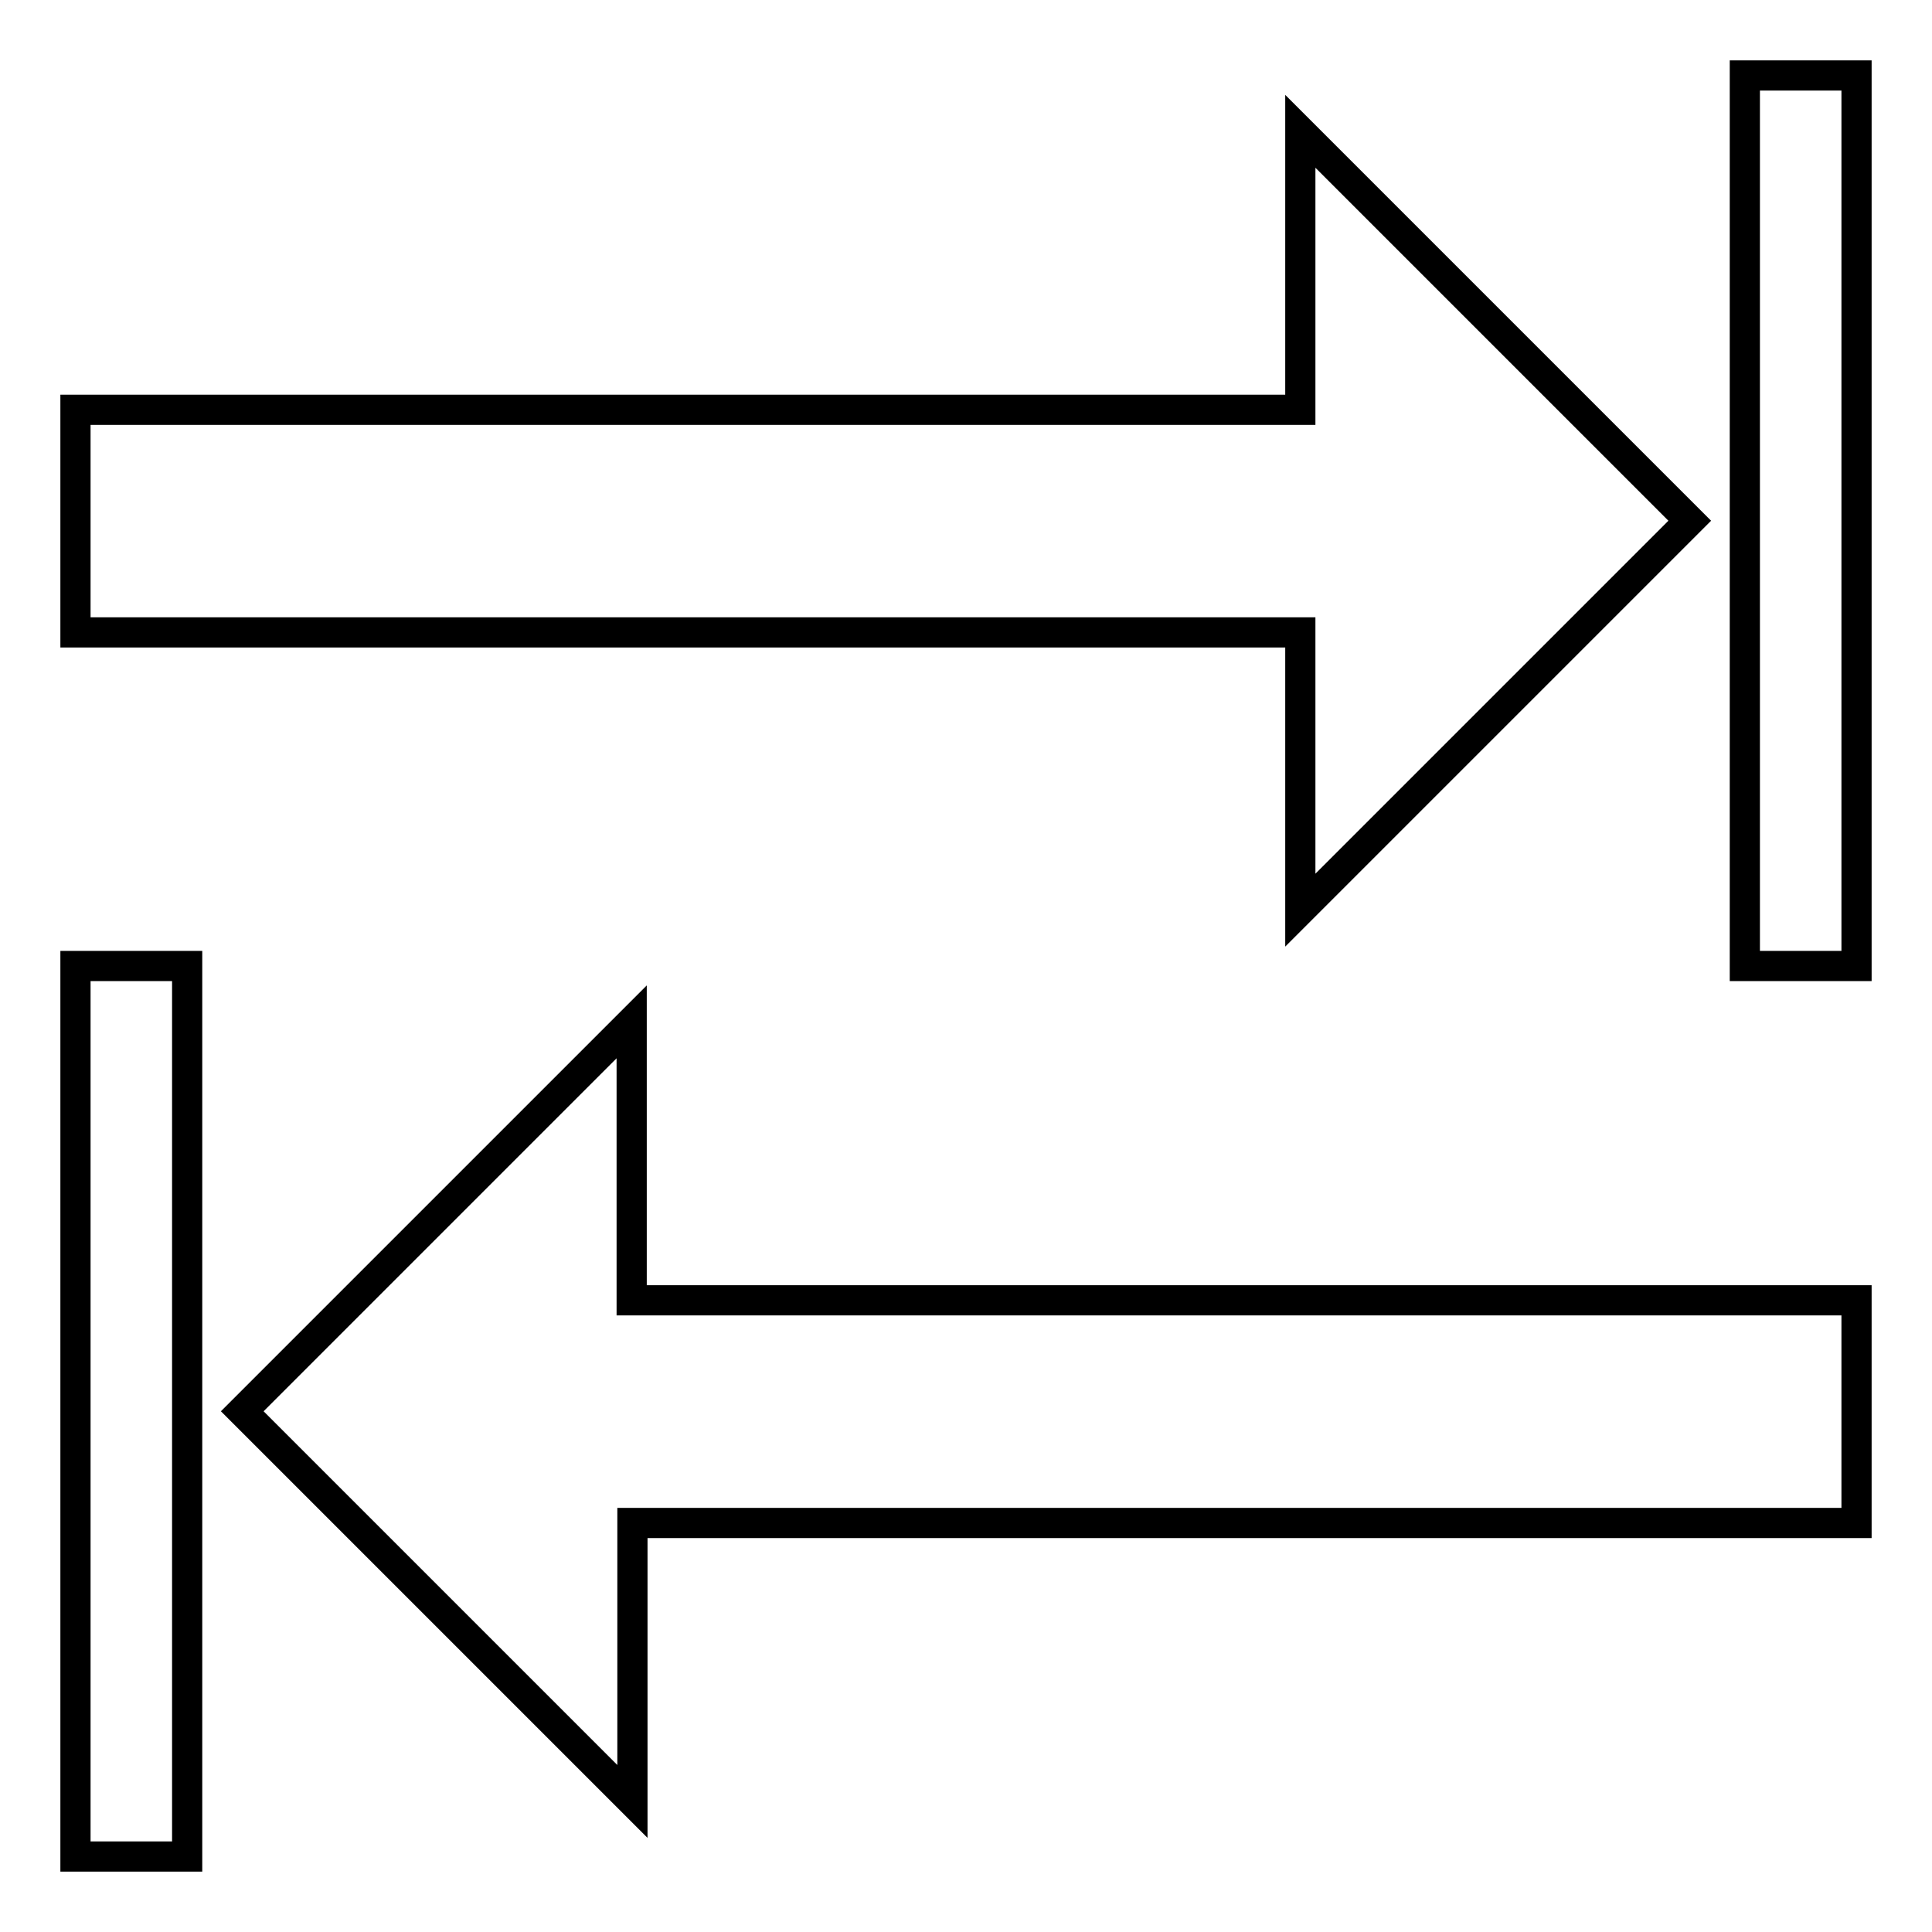 <?xml version="1.0" encoding="utf-8"?>
<!-- Svg Vector Icons : http://www.onlinewebfonts.com/icon -->
<!DOCTYPE svg PUBLIC "-//W3C//DTD SVG 1.1//EN" "http://www.w3.org/Graphics/SVG/1.1/DTD/svg11.dtd">
<svg version="1.1" xmlns="http://www.w3.org/2000/svg" xmlns:xlink="http://www.w3.org/1999/xlink" x="0px" y="0px" viewBox="0 0 256 256" enable-background="new 0 0 256 256" xml:space="preserve">
<g> <path stroke-width="4" fill-opacity="0" stroke="#000000"  d="M231.3,10H246v118h-14.8V10z M10,128h14.8v118H10V128z M83.8,172.3H246v29.5H83.8v36.9L32.1,187l51.6-51.6 V172.3z M172.3,83.8H10V54.3h162.3V17.4L223.9,69l-51.6,51.6V83.8z"/></g>
</svg>